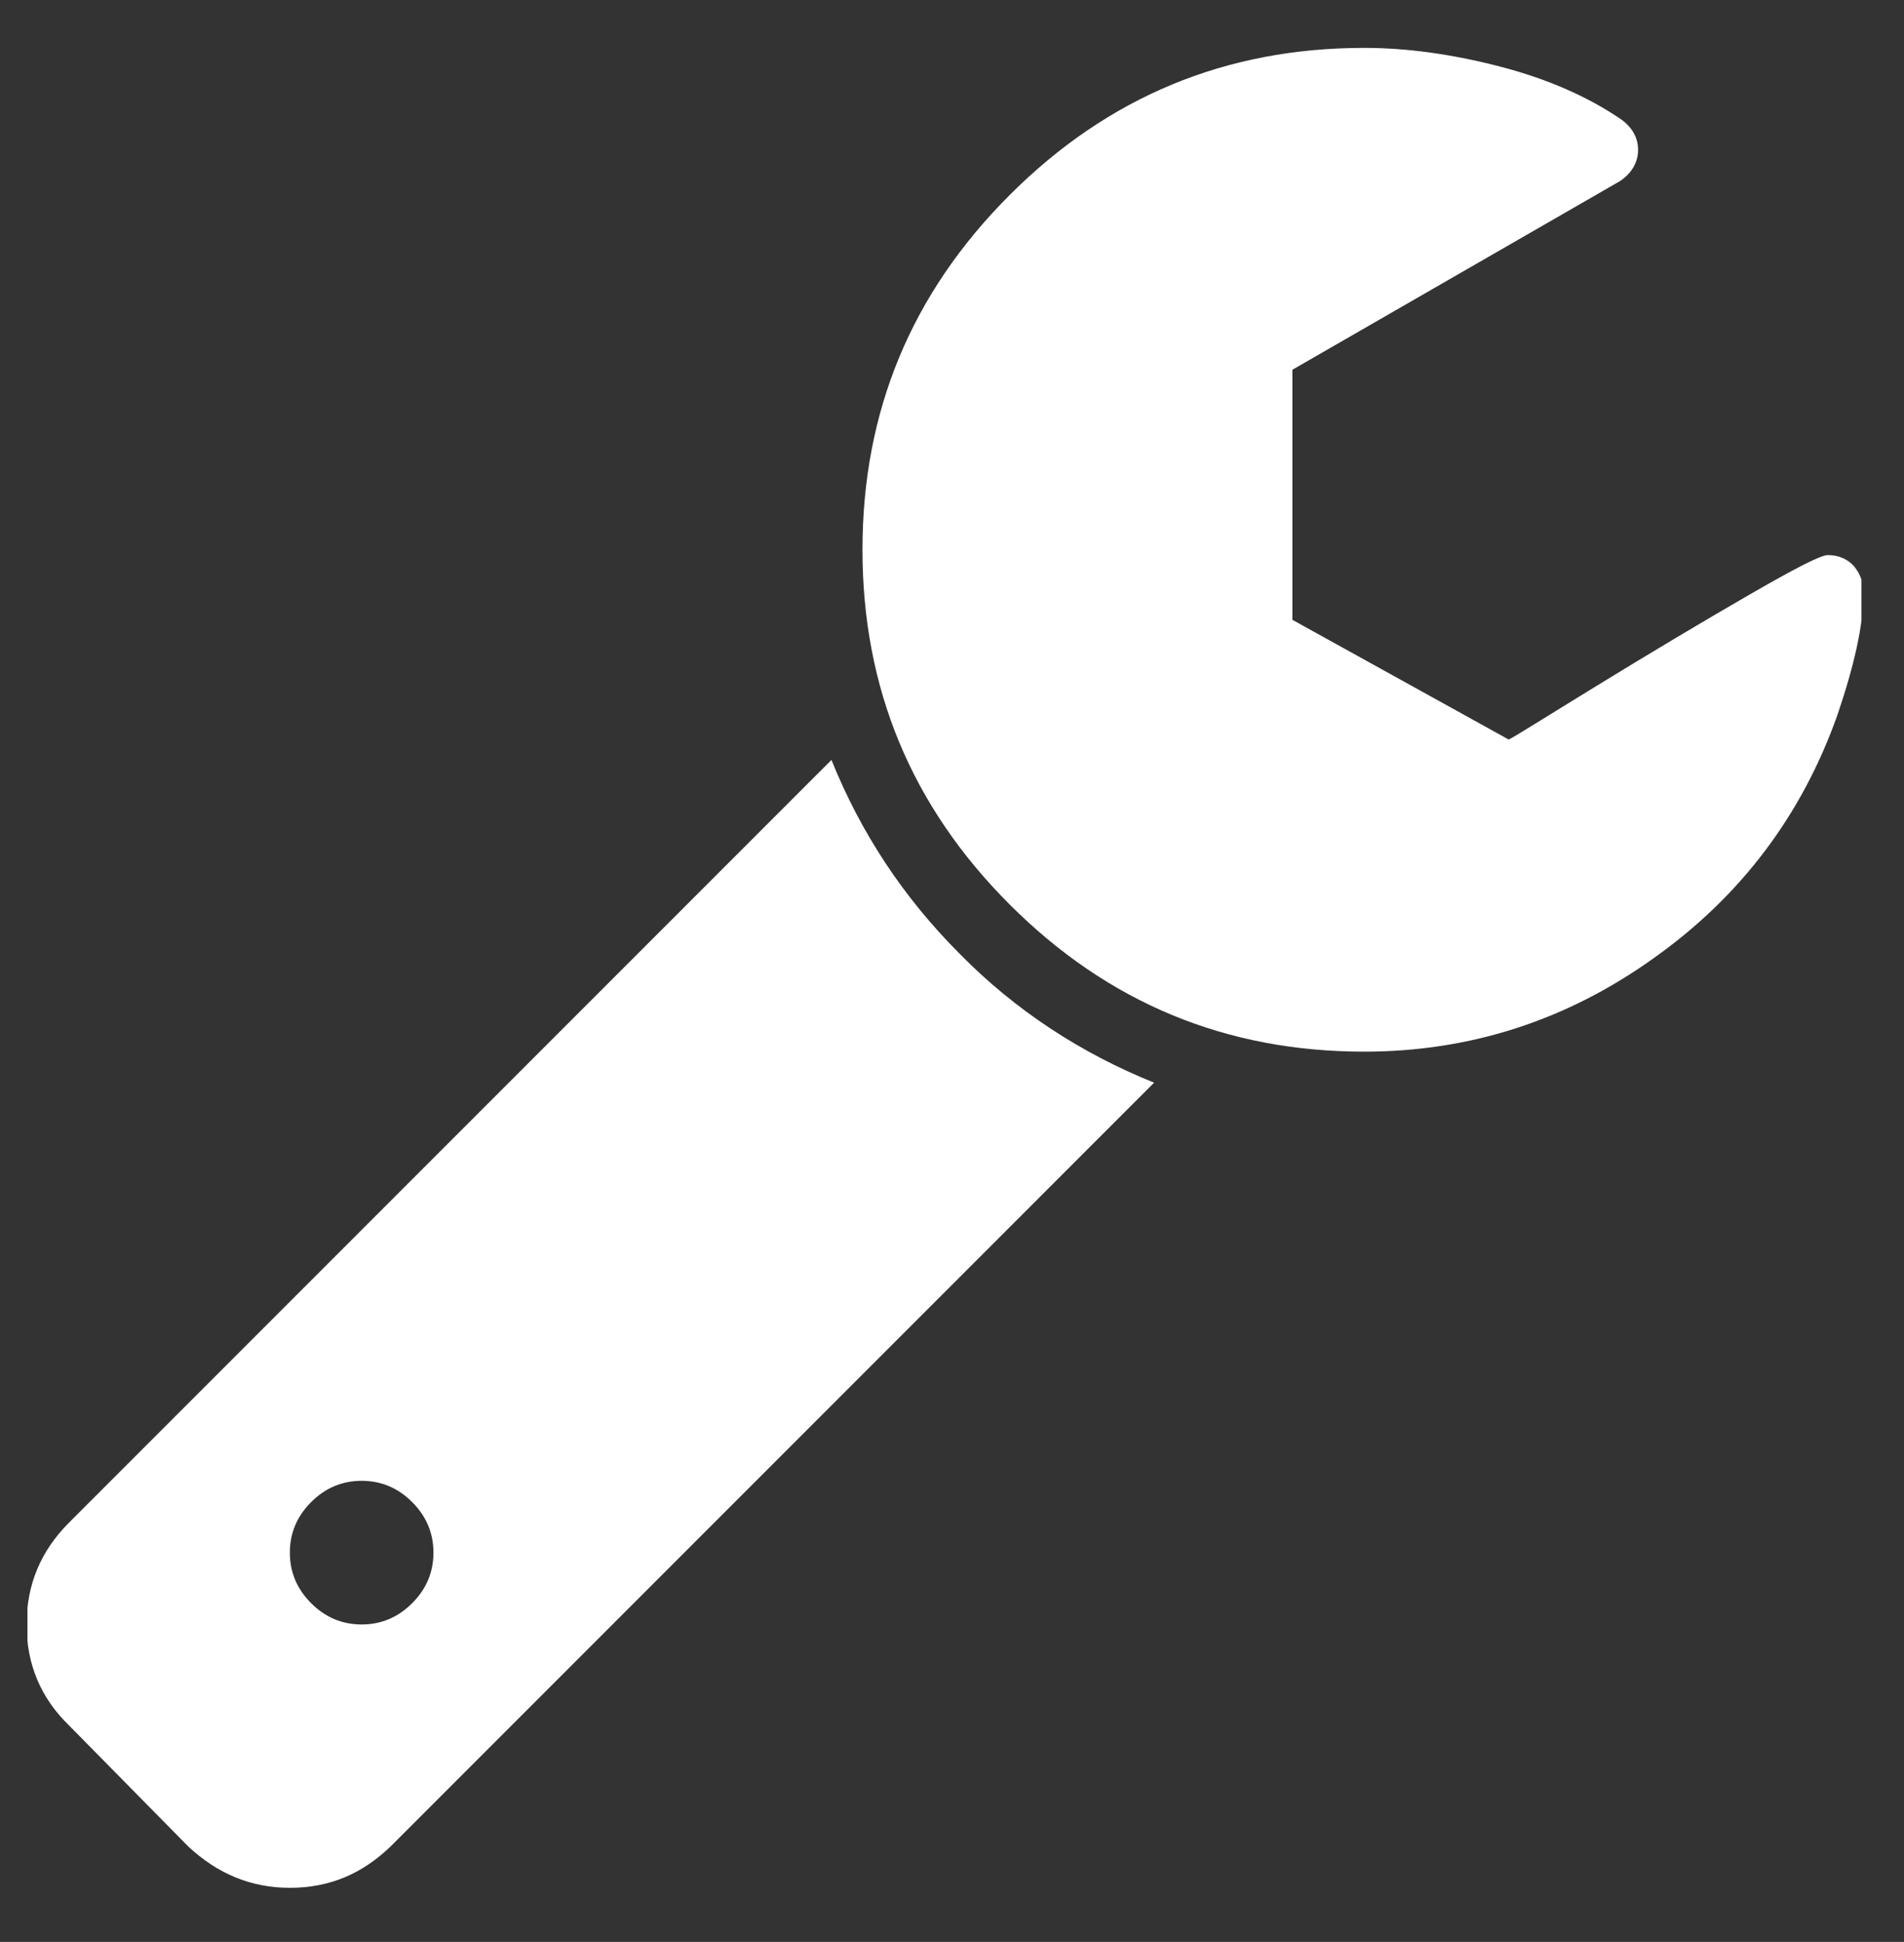 <?xml version="1.0" encoding="UTF-8"?> <!-- Generator: Adobe Illustrator 23.0.3, SVG Export Plug-In . SVG Version: 6.00 Build 0) --> <svg xmlns="http://www.w3.org/2000/svg" xmlns:xlink="http://www.w3.org/1999/xlink" version="1.1" id="Ebene_1" x="0px" y="0px" width="214.8px" height="219px" viewBox="0 0 214.8 219" style="enable-background:new 0 0 214.8 219;" xml:space="preserve"><rect x="0" y="0" width="214.8" height="219" fill="#333333" stroke="none"/> <style type="text/css"> .st0{clip-path:url(#SVGID_2_);fill:#FFFFFF;} .st1{clip-path:url(#SVGID_4_);fill:#FFFFFF;} </style> <g> <g> <g> <defs> <rect id="SVGID_1_" x="3.1" y="5.4" width="206.9" height="209.2"></rect> </defs> <clipPath id="SVGID_2_"> <use xlink:href="#SVGID_1_" style="overflow:visible;"></use> </clipPath> <path class="st0" d="M93.8,85.7l-86,86c-3.2,3.2-4.8,7-4.8,11.5s1.6,8.3,4.8,11.4l13.4,13.6c3.3,3.1,7.1,4.7,11.5,4.7 c4.5,0,8.2-1.6,11.4-4.7l86.1-86.1c-8.2-3.3-15.6-8.1-21.9-14.5C101.9,101.2,97.1,93.9,93.8,85.7L93.8,85.7z M46.5,180.8 c-1.6,1.6-3.5,2.4-5.7,2.4s-4.1-0.8-5.7-2.4c-1.6-1.6-2.4-3.5-2.4-5.7s0.8-4.1,2.4-5.7c1.6-1.6,3.5-2.4,5.7-2.4s4.1,0.8,5.7,2.4 c1.6,1.6,2.4,3.5,2.4,5.7S48.1,179.2,46.5,180.8L46.5,180.8z"></path> </g> <g> <defs> <rect id="SVGID_3_" x="3.1" y="5.4" width="206.9" height="209.2"></rect> </defs> <clipPath id="SVGID_4_"> <use xlink:href="#SVGID_3_" style="overflow:visible;"></use> </clipPath> <path class="st1" d="M209.2,63.9c-0.7-0.8-1.7-1.3-3-1.3c-0.8,0-3.7,1.5-8.9,4.5s-10.9,6.4-17.1,10.2c-6.2,3.8-9.5,5.9-10,6.1 l-24.4-13.5V41.7l37-21.3c1.3-0.9,2-2.1,2-3.5s-0.7-2.6-2-3.5c-3.7-2.5-8.2-4.5-13.6-5.9c-5.4-1.4-10.5-2.1-15.3-2.1 c-15.6,0-28.9,5.5-40,16.6S97.3,46.4,97.3,62s5.5,28.9,16.6,40c11.1,11.1,24.4,16.6,40,16.6c11.9,0,22.8-3.5,32.6-10.5 c9.9-7,16.8-16.2,20.8-27.5c1.9-5.6,2.9-10.1,2.9-13.4C210.3,65.8,209.9,64.8,209.2,63.9L209.2,63.9z"></path> </g> </g> </g> </svg> 